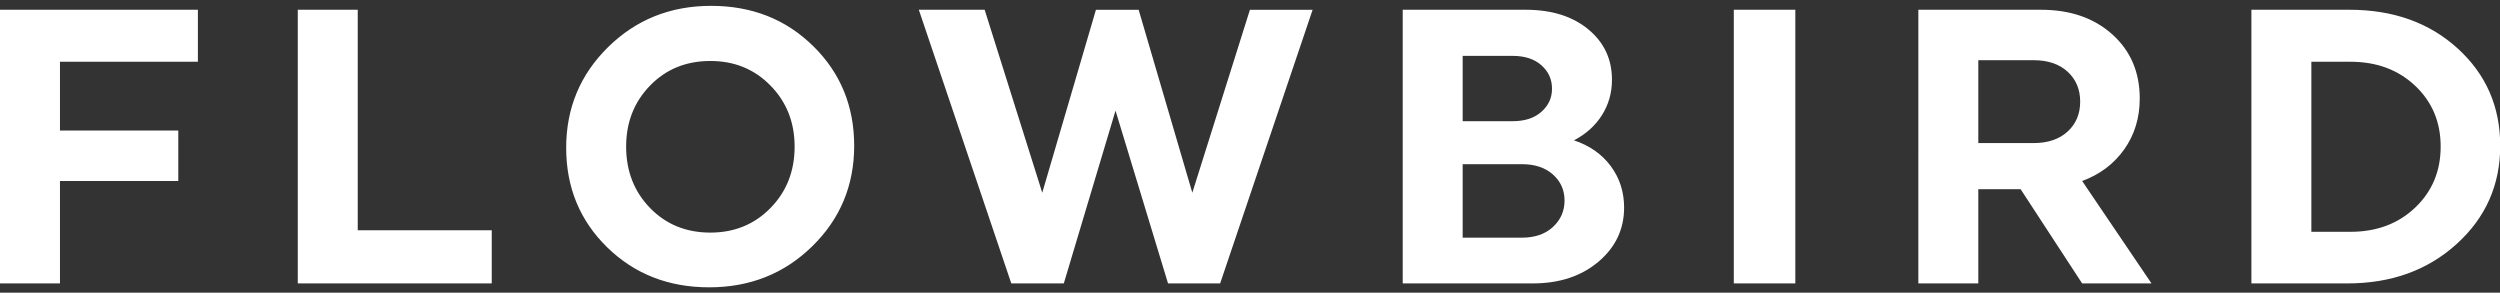<svg class="flowbird-logo" 
    xmlns="http://www.w3.org/2000/svg" width="205" height="24" viewBox="0 0 205 24">
    <rect x="0" y="0" width="205" height="24" fill="#333333" stroke="none"/>
    <g fill="#fff" fill-rule="evenodd">
        <path d="M0 .8v22.44h4.917V14.84h9.703v-4.135H4.917V5.064h11.31V.8zM24.418.8v22.44h15.905v-4.36H29.335V.8zM63.183 17.053c1.318-1.346 1.976-3.024 1.976-5.033 0-1.988-.658-3.654-1.976-5C61.866 5.672 60.223 5 58.251 5c-1.992 0-3.641.673-4.948 2.02-1.307 1.346-1.96 3.012-1.96 5 0 2.009.653 3.687 1.96 5.033 1.307 1.346 2.956 2.02 4.948 2.02 1.971 0 3.615-.674 4.932-2.02m3.503-13.271c2.238 2.201 3.357 4.926 3.357 8.174 0 3.248-1.146 5.995-3.438 8.239-2.292 2.244-5.108 3.365-8.45 3.365-3.342 0-6.132-1.095-8.37-3.285-2.239-2.191-3.358-4.91-3.358-8.158 0-3.249 1.146-6 3.438-8.255C52.157 1.607 54.974.48 58.315.48c3.342 0 6.132 1.1 8.37 3.302M75.343.8h5.398l4.724 15.003L89.867.801h3.502l4.401 15.002L102.494.801h5.141l-7.583 22.439h-4.273L91.473 9.072 87.232 23.24h-4.306zM119.94 19.489h4.85c1.072 0 1.923-.294 2.556-.881.631-.588.947-1.31.947-2.164 0-.855-.316-1.565-.947-2.132-.633-.566-1.484-.85-2.555-.85h-4.852v6.027zm4.112-9.552c.985 0 1.767-.257 2.345-.77.58-.513.868-1.143.868-1.891 0-.77-.289-1.41-.868-1.923-.578-.513-1.36-.77-2.345-.77h-4.113v5.354h4.113zM125.112.8c2.121 0 3.83.535 5.125 1.603 1.296 1.069 1.944 2.447 1.944 4.136 0 1.068-.273 2.035-.82 2.9-.546.866-1.311 1.555-2.297 2.069 1.285.427 2.292 1.132 3.02 2.115.73.983 1.093 2.116 1.093 3.398 0 1.773-.701 3.253-2.104 4.44-1.404 1.186-3.197 1.779-5.382 1.779h-10.668V.8h10.09zM142.172 23.24h5.045V.8h-5.045zM162.221 4.936v6.796h4.53c1.178 0 2.11-.316 2.796-.946.685-.63 1.028-1.448 1.028-2.452 0-1.005-.343-1.822-1.028-2.453-.685-.63-1.618-.945-2.795-.945h-4.53zM157.305.8h10.057c2.4 0 4.349.674 5.848 2.02 1.499 1.346 2.249 3.099 2.249 5.257 0 1.581-.423 2.971-1.269 4.167-.847 1.197-1.997 2.063-3.454 2.597l5.687 8.399h-5.687l-5.045-7.726h-3.47v7.726h-4.916V.8zM189.531 19.008h3.213c2.142 0 3.91-.662 5.302-1.987 1.392-1.325 2.088-2.992 2.088-5.001 0-2.009-.696-3.67-2.088-4.984-1.392-1.315-3.16-1.972-5.302-1.972h-3.213v13.944zM192.648.8c3.598 0 6.56 1.058 8.884 3.174 2.324 2.116 3.486 4.777 3.486 7.982 0 3.206-1.188 5.888-3.567 8.046-2.377 2.158-5.365 3.238-8.964 3.238h-7.872V.8h8.033z"/>
    </g>
</svg>
